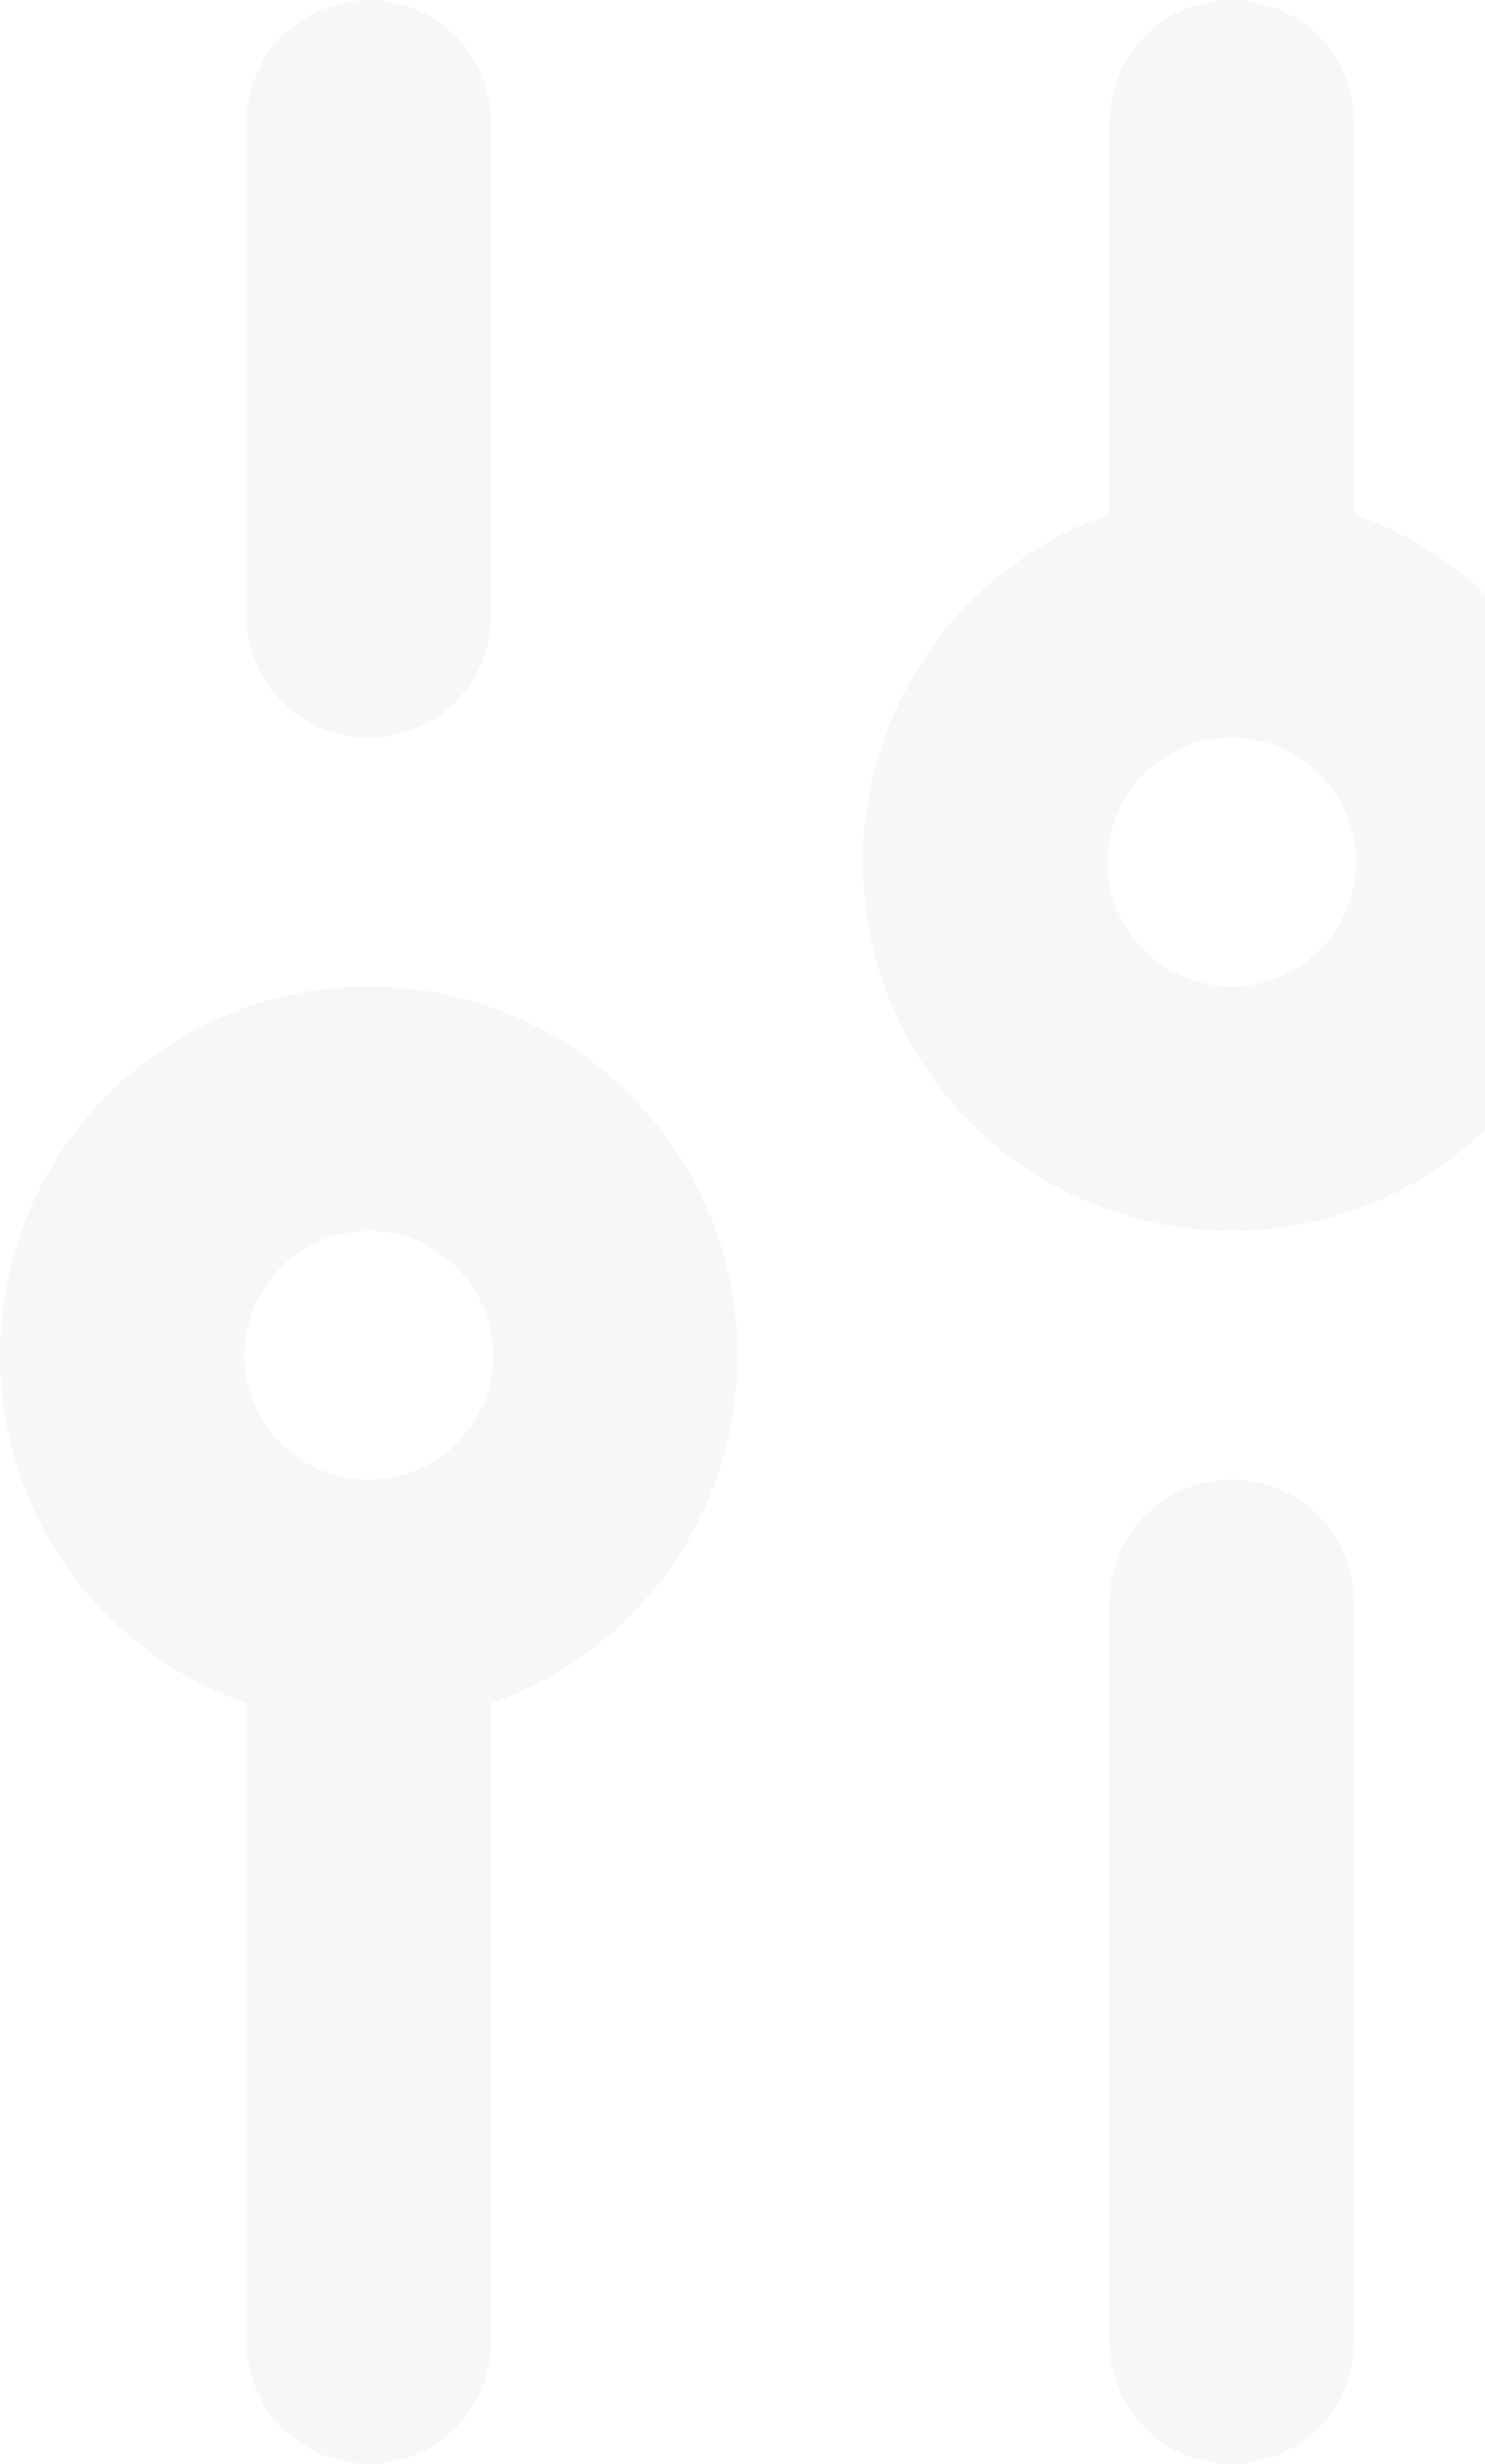 <?xml version="1.0" encoding="UTF-8"?> <svg xmlns="http://www.w3.org/2000/svg" width="85" height="141" viewBox="0 0 85 141" fill="none"><path opacity="0.2" d="M21.111 134L21.111 91.667M21.111 91.667C28.904 91.667 35.222 85.349 35.222 77.556C35.222 69.762 28.904 63.444 21.111 63.444C13.318 63.444 7 69.762 7 77.556C7 85.349 13.318 91.667 21.111 91.667ZM21.111 35.222V7M70.5 134V91.667M70.5 35.222V7M70.5 35.222C62.707 35.222 56.389 41.54 56.389 49.333C56.389 57.127 62.707 63.444 70.5 63.444C78.293 63.444 84.611 57.127 84.611 49.333C84.611 41.54 78.293 35.222 70.5 35.222ZM119.889 134V105.778M119.889 105.778C127.682 105.778 134 99.46 134 91.667C134 83.873 127.682 77.556 119.889 77.556C112.096 77.556 105.778 83.873 105.778 91.667C105.778 99.46 112.096 105.778 119.889 105.778ZM119.889 49.333V7" stroke="#DADADA" stroke-width="14" stroke-linecap="round" stroke-linejoin="round"></path></svg> 